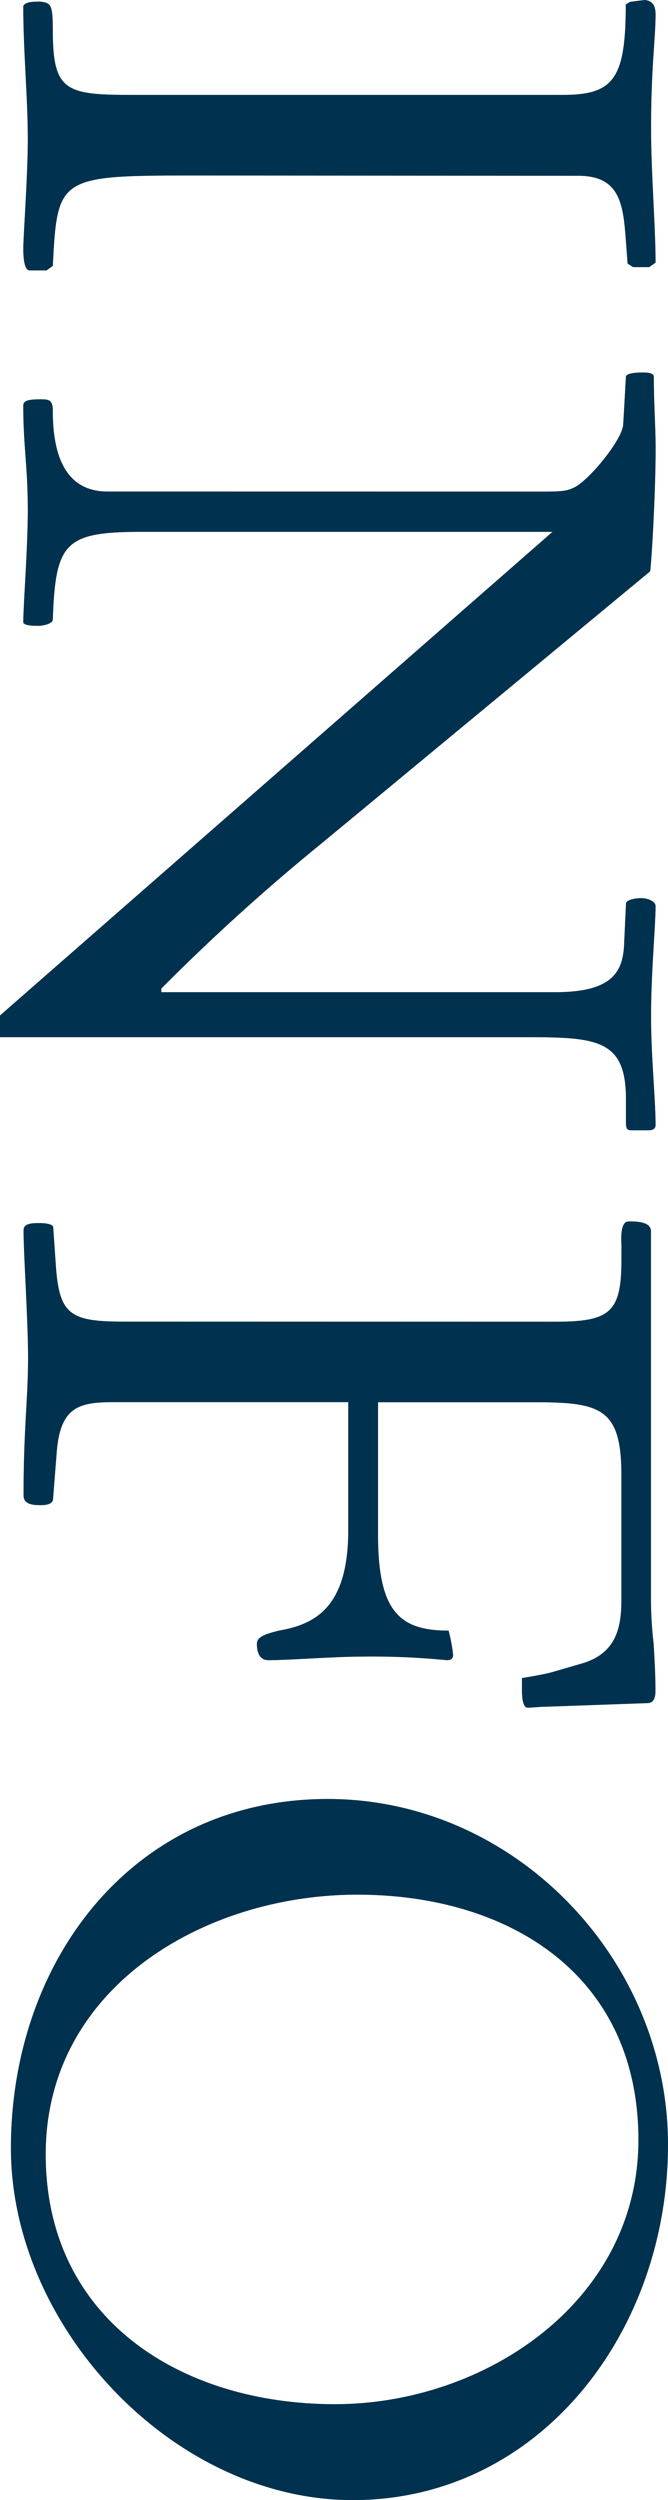 <svg xmlns="http://www.w3.org/2000/svg" width="123.09" height="460.67" viewBox="0 0 123.09 460.67"><g id="レイヤー_2" data-name="レイヤー 2"><g id="LP"><path d="M34.81,32.34c-24.08,0-24.25.49-25.08,16.66l-1.15.83H5.45c-1,0-1.16-2.48-1.16-4,0-2.31.83-13.37.83-20.13,0-7.92-.83-16-.83-24.59.33-.66,1.32-.82,3-.82C9.41.49,9.73.82,9.73,5.61c0,11.38,2.48,11.88,15,11.88h78.87c9.4,0,11.71-2.81,11.71-16.67l.83-.49L118.8,0c1.81.16,2,1.65,2,2.64,0,4.45-.83,9.73-.83,21,0,8.25.83,18.15.83,24.75l-1.16.83h-3l-1-.66-.33-4.46c-.49-6.6-1.15-11.71-8.74-11.71Z" style="fill:#b59026"/><path d="M100.48,90.58c3.3,0,4.13-.16,5.45-.82,2.8-1.49,8.74-8.75,8.91-11.55l.49-8.75c0-.66,1.65-.82,3-.82.83,0,2.15,0,2.15.82,0,5.12.33,9.08.33,13.2,0,7.59-.66,19.64-1,22.61l-60.39,50a377.08,377.08,0,0,0-29.7,26.89v.66h72.6c10.89,0,12.54-4,12.7-9.24l.33-7.09c0-.66,1.65-1,2.81-1,1,0,2.64.49,2.64,1.48,0,3.63-.83,12.21-.83,20.3,0,7.42.83,15.34.83,20,0,.83-.66,1-1.32,1h-3.14c-.82,0-1-.33-1-1.48v-4.29c0-11.39-5.77-11.39-19.8-11.39H0v-4L101.8,98H26.07c-14.19,0-15.84,2-16.34,16.17,0,.66-1.48,1.15-2.8,1.15s-2.64-.16-2.64-.66c0-3.13.83-13.69.83-20.62,0-8.09-.83-11.72-.83-19.31,0-1,1.16-1.15,3.3-1.15,1.49,0,2.14.16,2.14,2.14,0,6.93,1.65,14.85,10.07,14.85Z" style="fill:#b59026"/><path d="M102.3,243.54c10.06,0,12.21-1.65,12.21-11.39v-2.8c-.17-3,.33-4.29,1.32-4.29,1.32,0,4.12,0,4.12,1.81v67.65a71.88,71.88,0,0,0,.5,8.41c.16,2.81.33,5.78.33,8.58,0,1-.17,2.31-1.49,2.31l-18.64.66c-1.16,0-2.31.17-3.47.17-.66,0-1-1.32-1-3V309.2c2-.33,4-.66,5.78-1.15l5.11-1.49c6.44-1.81,7.43-6.6,7.43-11.71v-23.1c0-12.21-3.8-13.37-15.84-13.37h-29V282.8c0,14.19,4,17.66,13,17.66a29.15,29.15,0,0,1,.83,4.45c0,.66-.33,1-1.16,1a139.45,139.45,0,0,0-15.84-.66c-4.78,0-13.36.66-17,.66-1.49,0-2.15-1.15-2.15-3,0-1.32,1.49-1.81,4.13-2.47,6.76-1.16,12.7-4.46,12.7-18.48v-23.6H21c-6.43,0-9.89.83-10.55,9.24l-.67,8.58c0,.83-1,1.16-2.14,1.16-1.32,0-3.3,0-3.3-1.82,0-12.37.83-17.65.83-25.4,0-6.77-.83-19-.83-23.43,0-1.32,1.65-1.32,3-1.32,1,0,2.47.16,2.47.82l.5,7.26c.66,8.75,2.64,10.07,12.37,10.07Z" style="fill:#b59026"/><path d="M60.39,331.48c34.48,0,62.7,29.53,62.7,63.69,0,34.65-23.76,65.5-58.08,65.5-33.17,0-63-32-63-64.84C2,361.34,24.42,331.48,60.39,331.48ZM61.71,443c27.72,0,55.93-19,55.93-48.68,0-30.52-23.92-45.21-51.81-45.21-28.21,0-57.41,17.16-57.41,47.85C8.42,427.34,33.33,443,61.71,443Z" style="fill:#b59026"/><path d="M34.81,32.34c-24.08,0-24.25.49-25.08,16.66l-1.15.83H5.45c-1,0-1.16-2.48-1.16-4,0-2.31.83-13.37.83-20.13,0-7.92-.83-16-.83-24.59.33-.66,1.32-.82,3-.82C9.41.49,9.73.82,9.73,5.61c0,11.38,2.48,11.88,15,11.88h78.87c9.4,0,11.71-2.81,11.71-16.67l.83-.49L118.8,0c1.81.16,2,1.65,2,2.64,0,4.45-.83,9.73-.83,21,0,8.25.83,18.15.83,24.75l-1.16.83h-3l-1-.66-.33-4.46c-.49-6.6-1.15-11.71-8.74-11.71Z" style="fill:#003250"/><path d="M100.48,90.58c3.3,0,4.13-.16,5.45-.82,2.8-1.49,8.74-8.75,8.91-11.55l.49-8.75c0-.66,1.65-.82,3-.82.83,0,2.15,0,2.15.82,0,5.12.33,9.08.33,13.2,0,7.59-.66,19.64-1,22.61l-60.39,50a377.08,377.08,0,0,0-29.7,26.89v.66h72.6c10.89,0,12.54-4,12.7-9.24l.33-7.09c0-.66,1.65-1,2.81-1,1,0,2.64.49,2.64,1.48,0,3.63-.83,12.21-.83,20.3,0,7.42.83,15.34.83,20,0,.83-.66,1-1.32,1h-3.14c-.82,0-1-.33-1-1.48v-4.29c0-11.39-5.77-11.39-19.8-11.39H0v-4L101.8,98H26.07c-14.19,0-15.84,2-16.34,16.17,0,.66-1.48,1.15-2.8,1.15s-2.64-.16-2.64-.66c0-3.13.83-13.69.83-20.62,0-8.09-.83-11.72-.83-19.31,0-1,1.16-1.15,3.3-1.15,1.49,0,2.14.16,2.14,2.14,0,6.93,1.65,14.85,10.07,14.85Z" style="fill:#003250"/><path d="M102.3,243.54c10.06,0,12.21-1.65,12.21-11.39v-2.8c-.17-3,.33-4.29,1.32-4.29,1.32,0,4.12,0,4.12,1.81v67.65a71.88,71.88,0,0,0,.5,8.41c.16,2.81.33,5.78.33,8.58,0,1-.17,2.31-1.49,2.31l-18.64.66c-1.16,0-2.31.17-3.47.17-.66,0-1-1.32-1-3V309.2c2-.33,4-.66,5.78-1.15l5.11-1.49c6.44-1.81,7.43-6.6,7.43-11.71v-23.1c0-12.21-3.8-13.37-15.84-13.37h-29V282.8c0,14.19,4,17.66,13,17.66a29.15,29.15,0,0,1,.83,4.45c0,.66-.33,1-1.16,1a139.45,139.45,0,0,0-15.84-.66c-4.78,0-13.36.66-17,.66-1.49,0-2.15-1.15-2.15-3,0-1.32,1.49-1.81,4.13-2.47,6.76-1.16,12.7-4.46,12.7-18.48v-23.6H21c-6.43,0-9.89.83-10.55,9.24l-.67,8.58c0,.83-1,1.16-2.14,1.16-1.32,0-3.3,0-3.3-1.82,0-12.37.83-17.65.83-25.4,0-6.77-.83-19-.83-23.43,0-1.32,1.65-1.32,3-1.32,1,0,2.47.16,2.47.82l.5,7.26c.66,8.75,2.64,10.07,12.37,10.07Z" style="fill:#003250"/><path d="M60.39,331.48c34.48,0,62.7,29.53,62.7,63.69,0,34.65-23.76,65.5-58.08,65.5-33.17,0-63-32-63-64.84C2,361.34,24.42,331.48,60.39,331.48ZM61.71,443c27.72,0,55.93-19,55.93-48.68,0-30.52-23.92-45.21-51.81-45.21-28.21,0-57.41,17.16-57.41,47.85C8.42,427.34,33.33,443,61.71,443Z" style="fill:#003250"/></g></g></svg>
